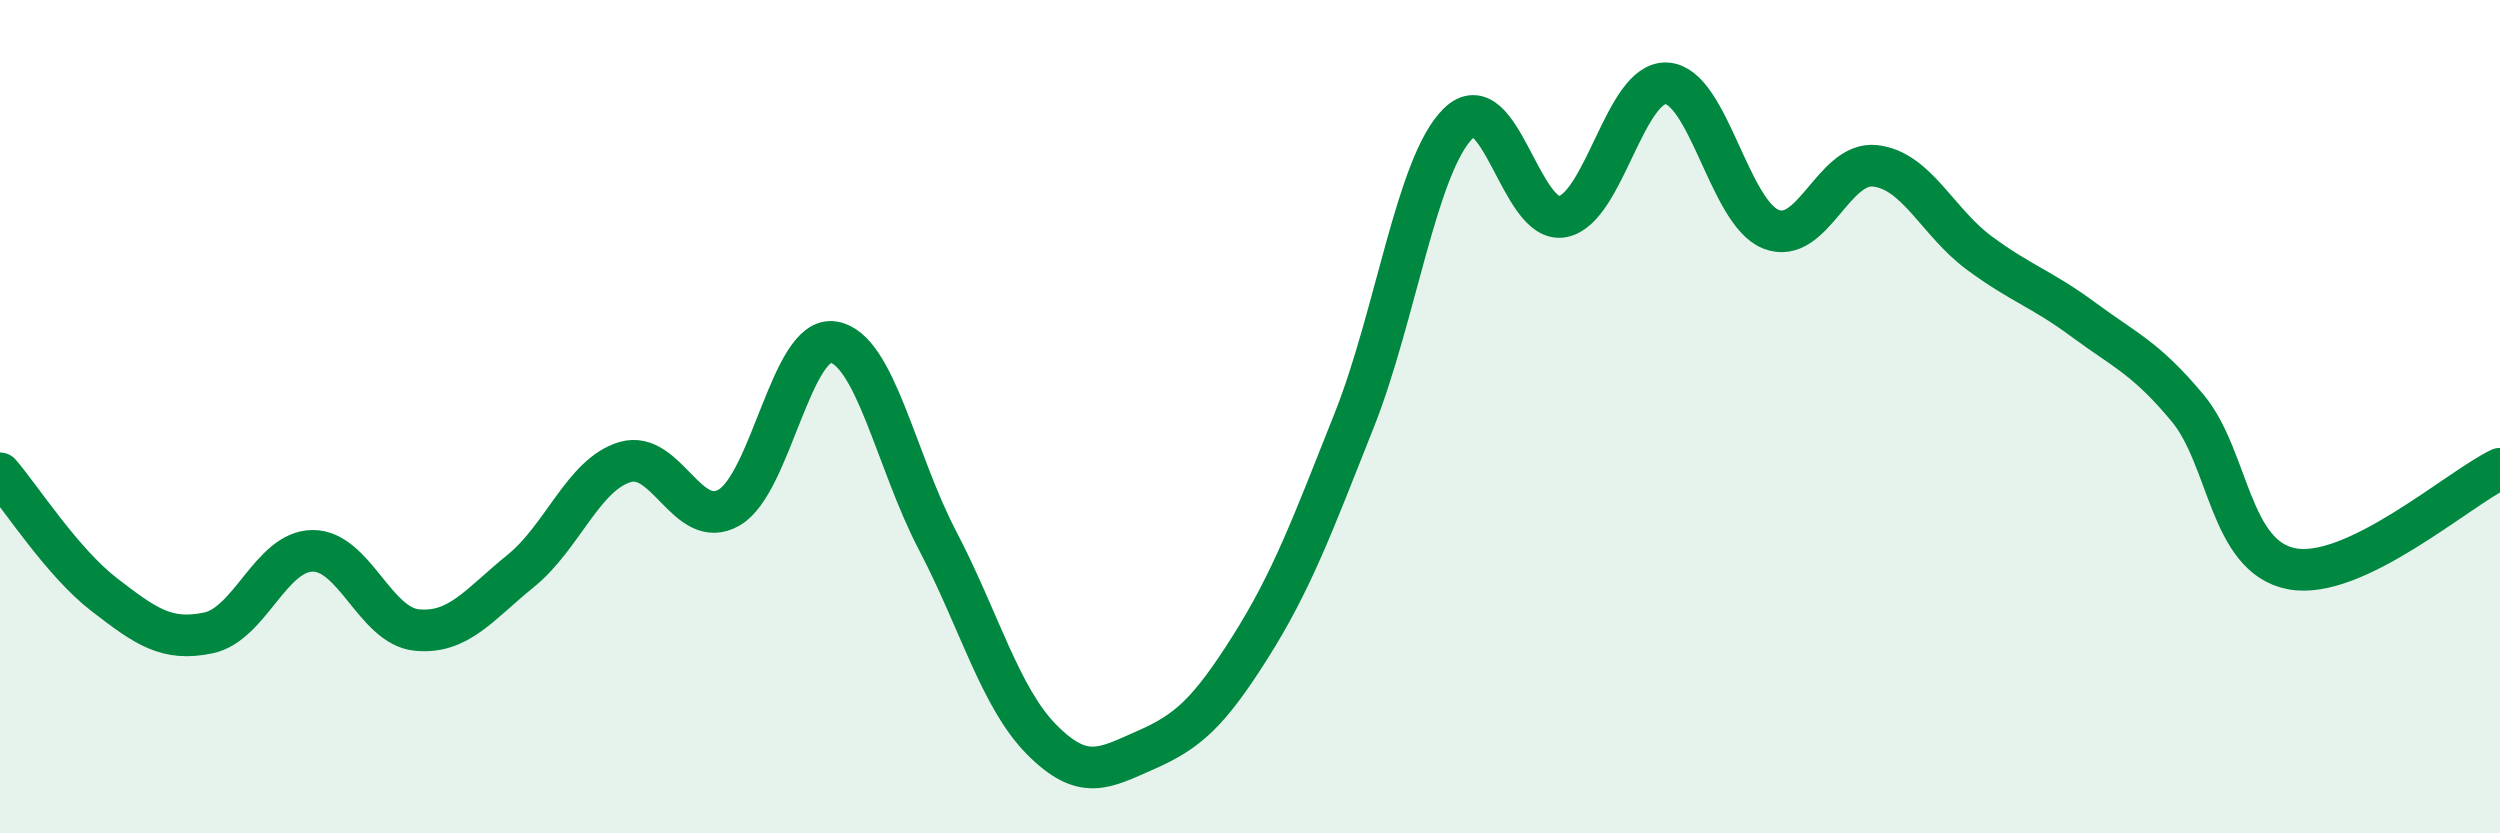 
    <svg width="60" height="20" viewBox="0 0 60 20" xmlns="http://www.w3.org/2000/svg">
      <path
        d="M 0,11.36 C 0.5,11.94 1.5,13.5 2.5,14.27 C 3.5,15.04 4,15.4 5,15.19 C 6,14.98 6.5,13.23 7.5,13.22 C 8.5,13.21 9,15.02 10,15.12 C 11,15.22 11.5,14.51 12.5,13.7 C 13.5,12.89 14,11.39 15,11.09 C 16,10.79 16.5,12.76 17.5,12.18 C 18.5,11.6 19,8.05 20,8.21 C 21,8.37 21.5,11.06 22.5,12.97 C 23.5,14.88 24,16.74 25,17.75 C 26,18.76 26.5,18.44 27.5,18 C 28.5,17.56 29,17.12 30,15.54 C 31,13.96 31.5,12.61 32.5,10.09 C 33.5,7.57 34,3.94 35,2.96 C 36,1.98 36.5,5.39 37.5,5.2 C 38.5,5.01 39,1.94 40,2 C 41,2.06 41.5,5.1 42.5,5.5 C 43.5,5.9 44,3.87 45,3.98 C 46,4.09 46.5,5.33 47.5,6.07 C 48.5,6.81 49,6.93 50,7.67 C 51,8.41 51.5,8.59 52.5,9.79 C 53.5,10.99 53.5,13.36 55,13.65 C 56.5,13.94 59,11.73 60,11.25L60 20L0 20Z"
        fill="#008740"
        opacity="0.1"
        stroke-linecap="round"
        stroke-linejoin="round"
      />
      <path
        d="M 0,11.36 C 0.5,11.94 1.5,13.5 2.5,14.27 C 3.5,15.04 4,15.4 5,15.19 C 6,14.98 6.5,13.23 7.5,13.22 C 8.5,13.21 9,15.02 10,15.12 C 11,15.22 11.5,14.51 12.5,13.7 C 13.5,12.89 14,11.39 15,11.09 C 16,10.79 16.5,12.76 17.5,12.18 C 18.5,11.6 19,8.05 20,8.21 C 21,8.37 21.5,11.06 22.5,12.97 C 23.5,14.88 24,16.74 25,17.75 C 26,18.76 26.5,18.44 27.5,18 C 28.5,17.56 29,17.12 30,15.54 C 31,13.96 31.5,12.61 32.5,10.09 C 33.5,7.57 34,3.94 35,2.96 C 36,1.98 36.5,5.39 37.5,5.2 C 38.5,5.01 39,1.94 40,2 C 41,2.06 41.5,5.1 42.5,5.5 C 43.5,5.9 44,3.87 45,3.98 C 46,4.09 46.5,5.33 47.5,6.07 C 48.5,6.81 49,6.93 50,7.67 C 51,8.41 51.5,8.59 52.5,9.79 C 53.5,10.99 53.5,13.36 55,13.65 C 56.5,13.94 59,11.73 60,11.25"
        stroke="#008740"
        stroke-width="1"
        fill="none"
        stroke-linecap="round"
        stroke-linejoin="round"
      />
    </svg>
  